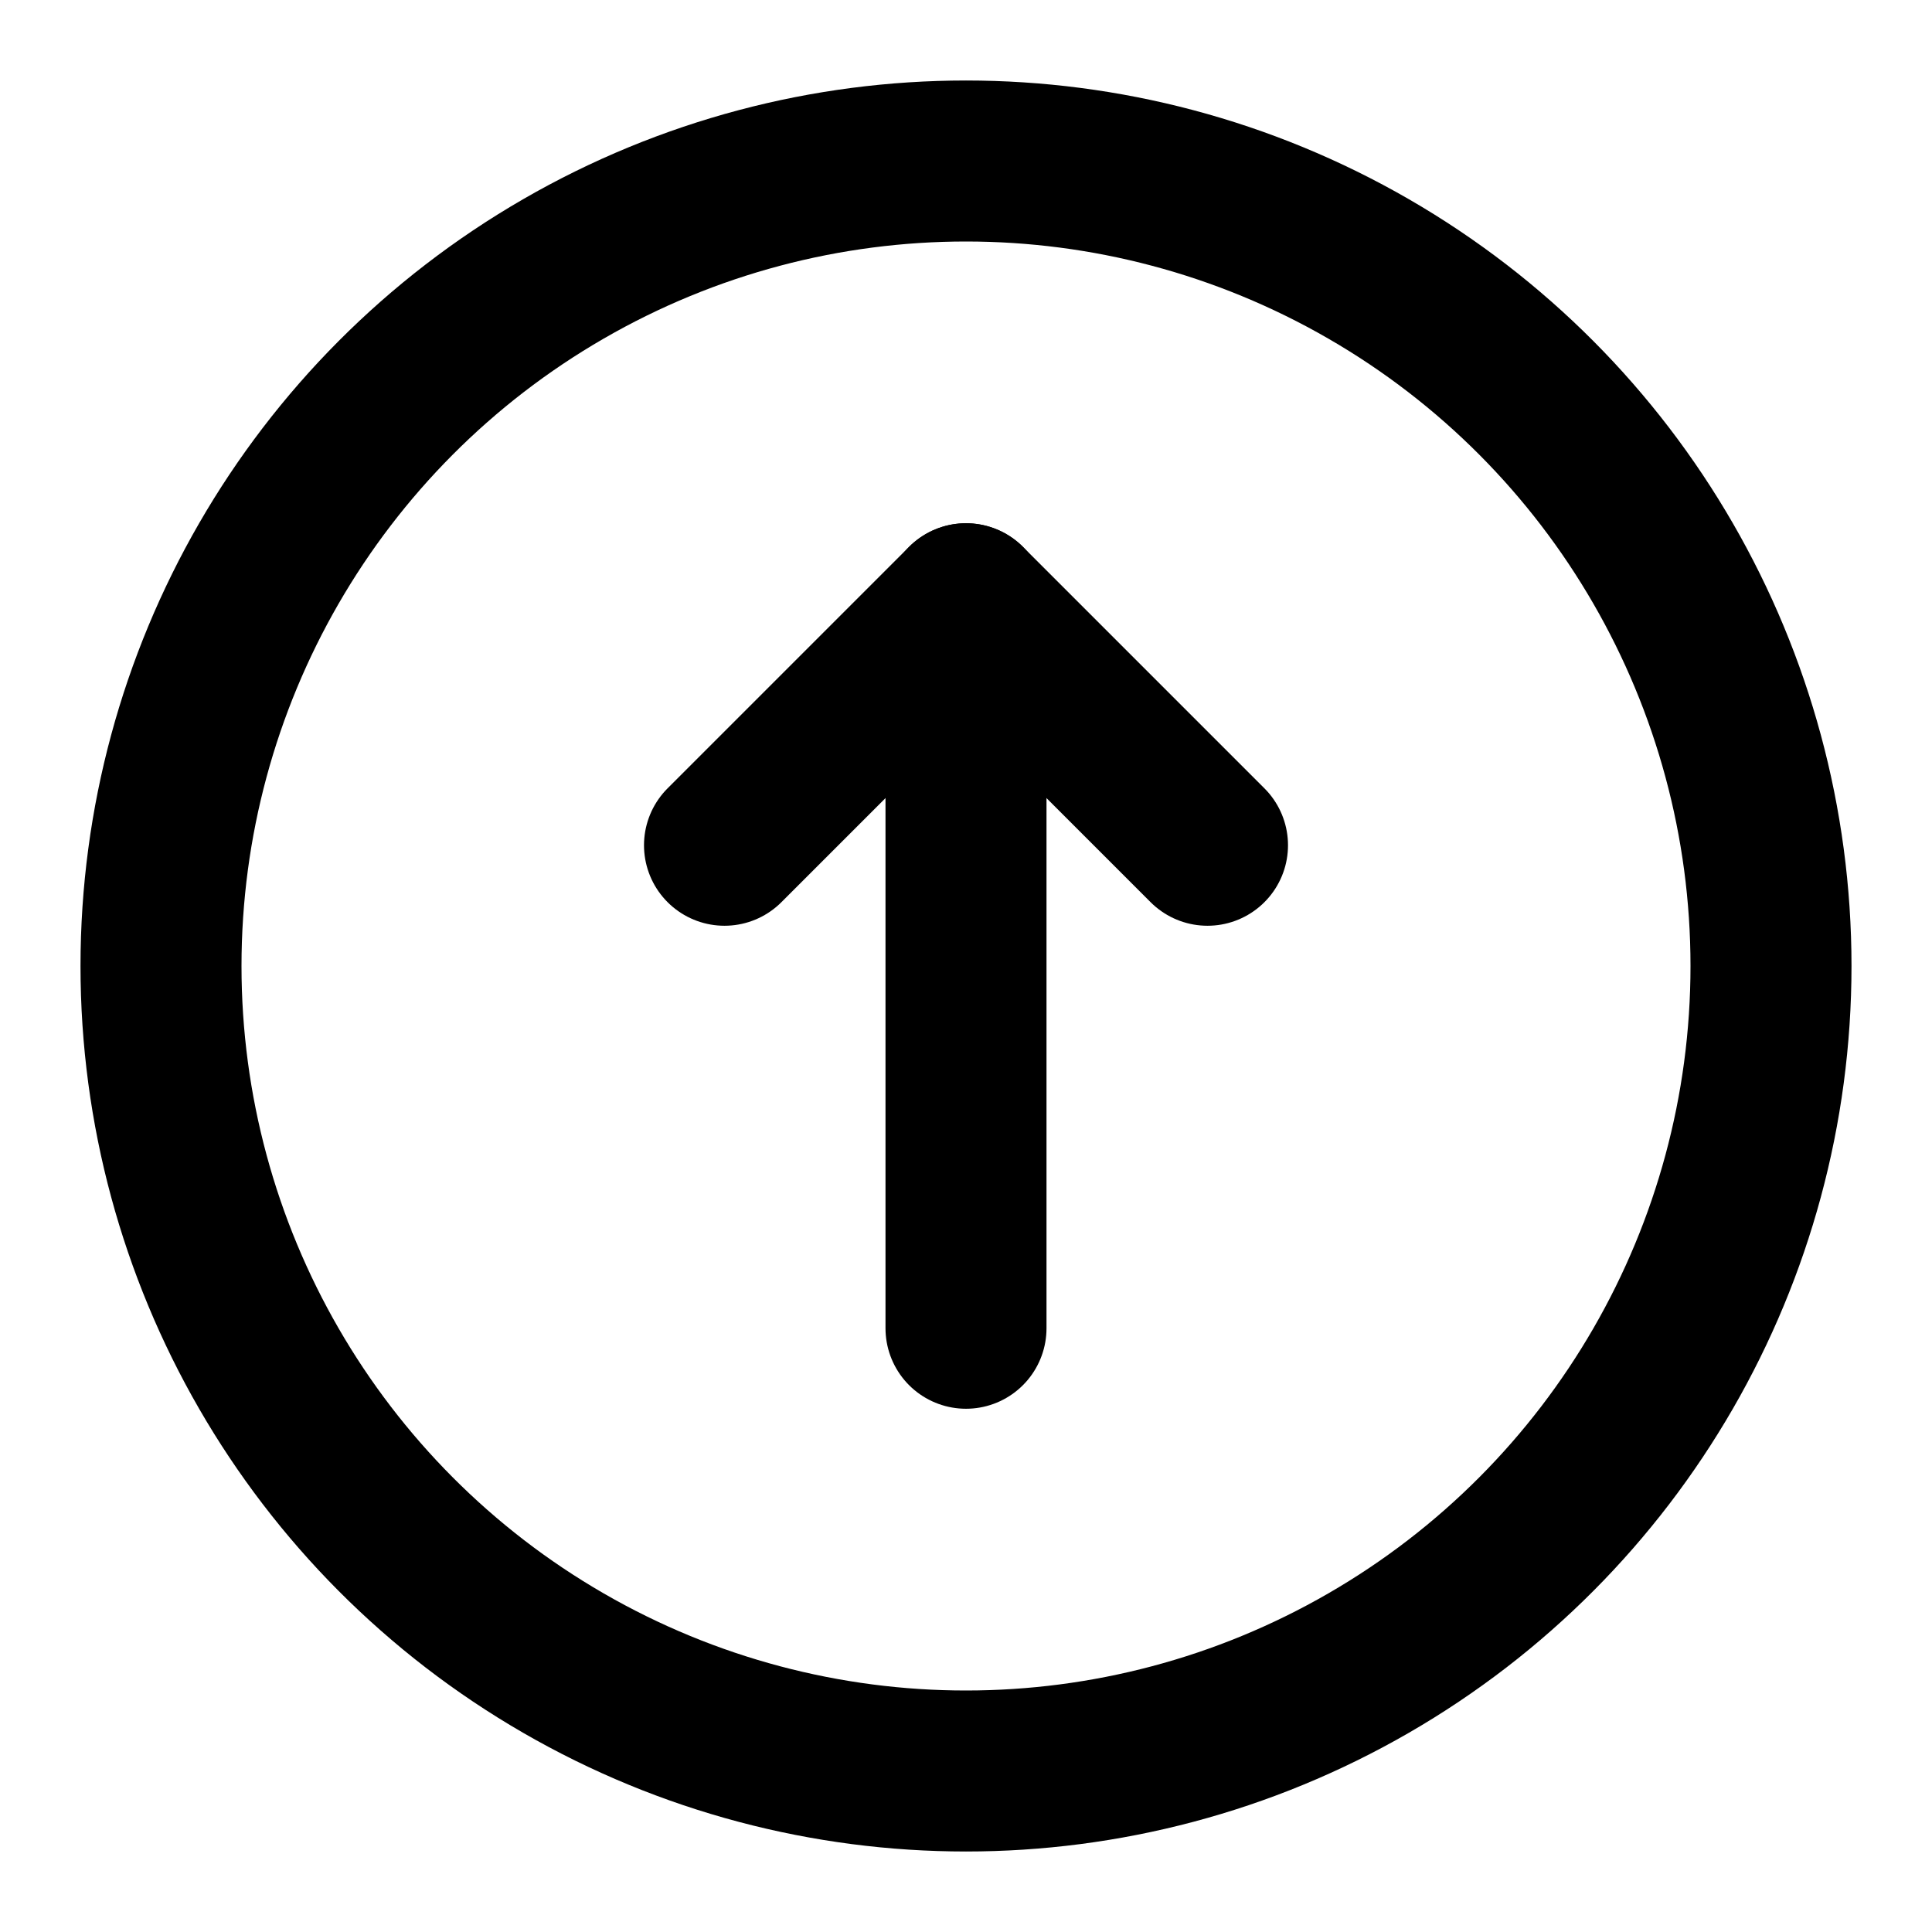 <?xml version="1.0" encoding="utf-8"?><!-- Скачано с сайта svg4.ru / Downloaded from svg4.ru -->
<svg width="800px" height="800px" viewBox="0 0 24 24" role="img" xmlns="http://www.w3.org/2000/svg" aria-labelledby="arrowUpIconTitle" stroke="#000000" stroke-width="2" stroke-linecap="round" stroke-linejoin="round" fill="none" color="#000000"> <title id="arrowUpIconTitle">Arrow Up</title> <path d="M9 10.5l3-3 3 3"/> <path d="M12 16.5V9"/> <path stroke-linecap="round" d="M12 7.5V9"/> <circle cx="12" cy="12" r="10"/> </svg>
